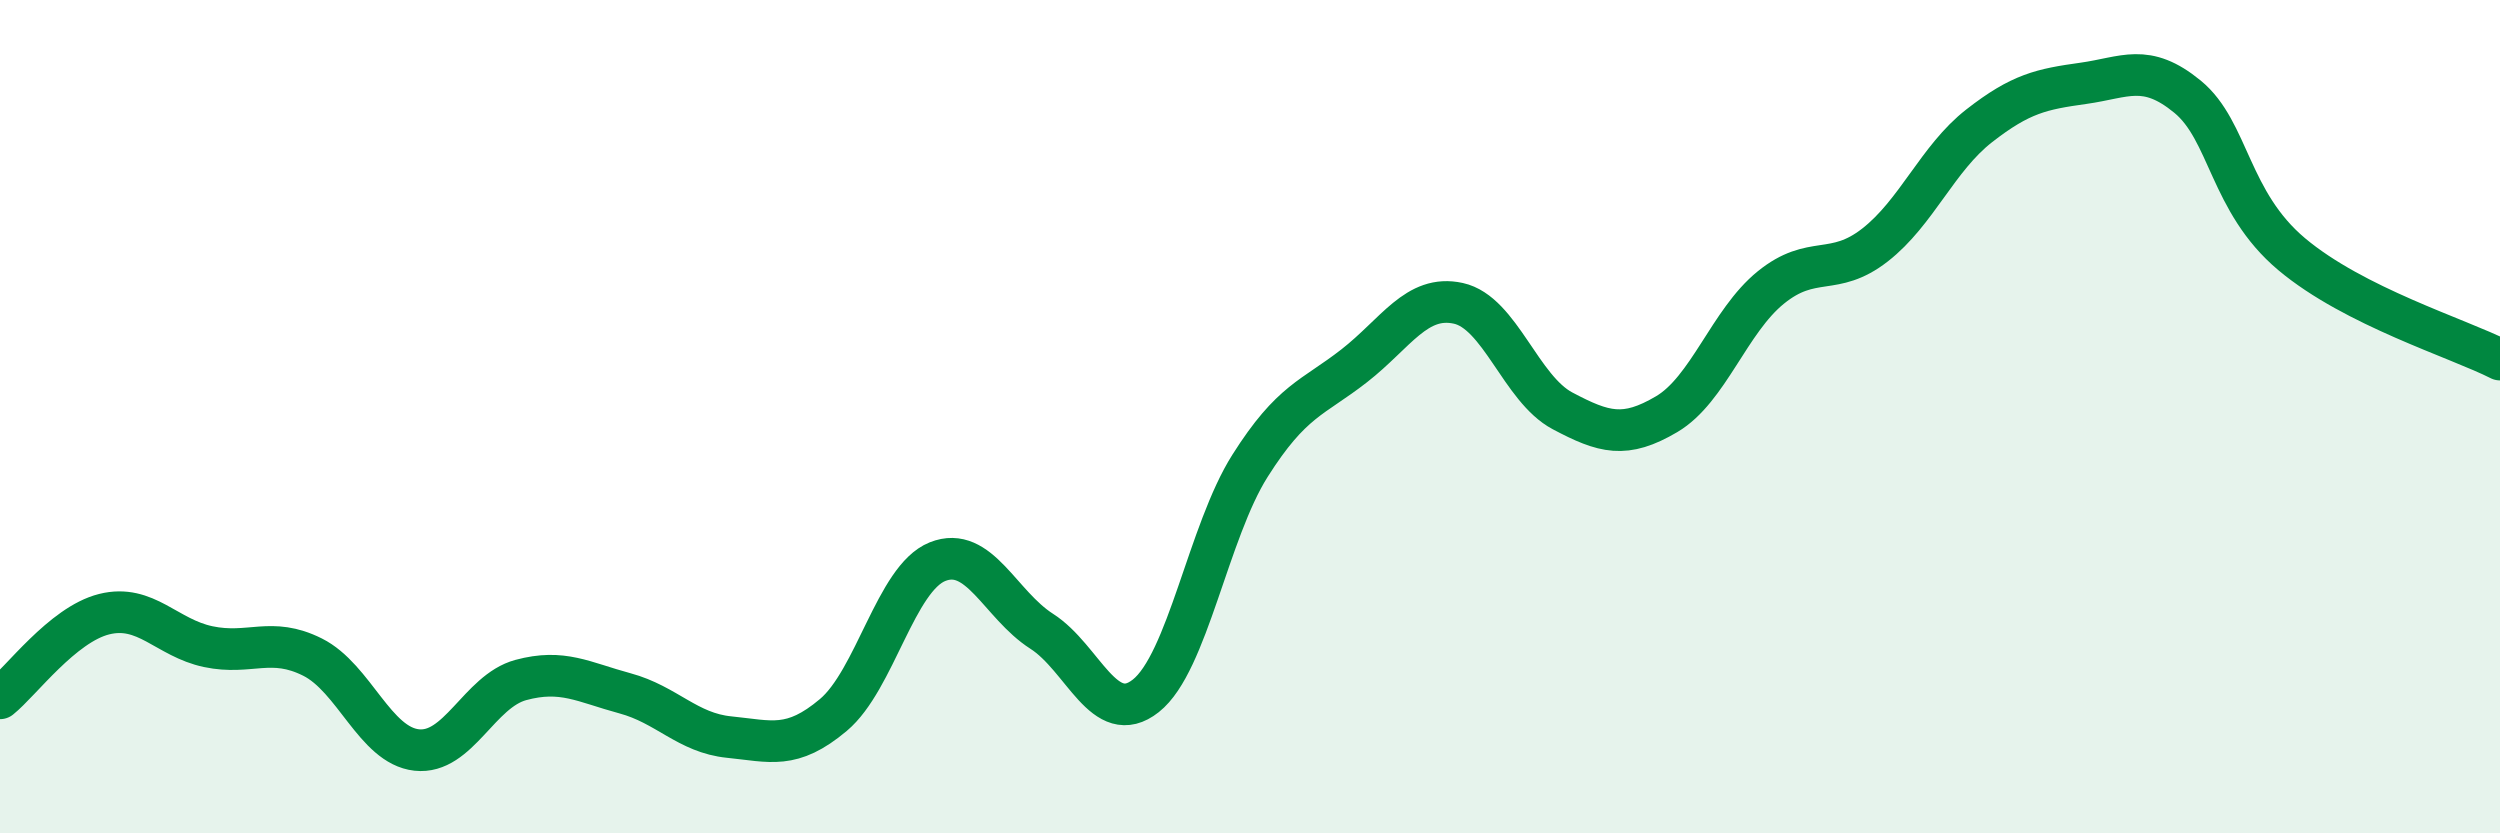 
    <svg width="60" height="20" viewBox="0 0 60 20" xmlns="http://www.w3.org/2000/svg">
      <path
        d="M 0,16.76 C 0.5,16.36 1.5,14.99 2.5,14.74 C 3.5,14.49 4,15.31 5,15.52 C 6,15.73 6.5,15.27 7.5,15.77 C 8.5,16.27 9,17.89 10,18 C 11,18.11 11.5,16.59 12.5,16.32 C 13.5,16.05 14,16.37 15,16.64 C 16,16.91 16.5,17.59 17.5,17.69 C 18.5,17.79 19,18 20,17.16 C 21,16.32 21.5,13.88 22.5,13.48 C 23.5,13.08 24,14.51 25,15.15 C 26,15.79 26.5,17.49 27.5,16.7 C 28.5,15.91 29,12.76 30,11.18 C 31,9.6 31.5,9.56 32.5,8.78 C 33.5,8 34,7.06 35,7.28 C 36,7.5 36.5,9.33 37.5,9.86 C 38.5,10.39 39,10.53 40,9.94 C 41,9.35 41.5,7.71 42.5,6.9 C 43.5,6.09 44,6.66 45,5.88 C 46,5.1 46.5,3.8 47.5,3.02 C 48.5,2.24 49,2.14 50,2 C 51,1.86 51.5,1.5 52.5,2.32 C 53.5,3.14 53.5,4.84 55,6.1 C 56.5,7.36 59,8.12 60,8.63L60 20L0 20Z"
        fill="#008740"
        opacity="0.1"
        stroke-linecap="round"
        stroke-linejoin="round"
      />
      <path
        d="M 0,16.76 C 0.5,16.36 1.5,14.99 2.5,14.74 C 3.5,14.49 4,15.31 5,15.52 C 6,15.73 6.5,15.27 7.5,15.77 C 8.5,16.27 9,17.89 10,18 C 11,18.11 11.5,16.59 12.5,16.32 C 13.5,16.05 14,16.37 15,16.64 C 16,16.91 16.5,17.59 17.5,17.69 C 18.5,17.79 19,18 20,17.16 C 21,16.32 21.5,13.88 22.5,13.48 C 23.5,13.08 24,14.51 25,15.15 C 26,15.79 26.5,17.49 27.5,16.7 C 28.5,15.91 29,12.76 30,11.18 C 31,9.6 31.5,9.56 32.5,8.78 C 33.5,8 34,7.06 35,7.28 C 36,7.5 36.5,9.33 37.5,9.86 C 38.5,10.39 39,10.53 40,9.94 C 41,9.35 41.5,7.71 42.5,6.9 C 43.5,6.09 44,6.66 45,5.88 C 46,5.1 46.5,3.8 47.5,3.02 C 48.5,2.24 49,2.14 50,2 C 51,1.86 51.5,1.5 52.5,2.32 C 53.5,3.14 53.5,4.84 55,6.1 C 56.5,7.36 59,8.12 60,8.63"
        stroke="#008740"
        stroke-width="1"
        fill="none"
        stroke-linecap="round"
        stroke-linejoin="round"
      />
    </svg>
  
